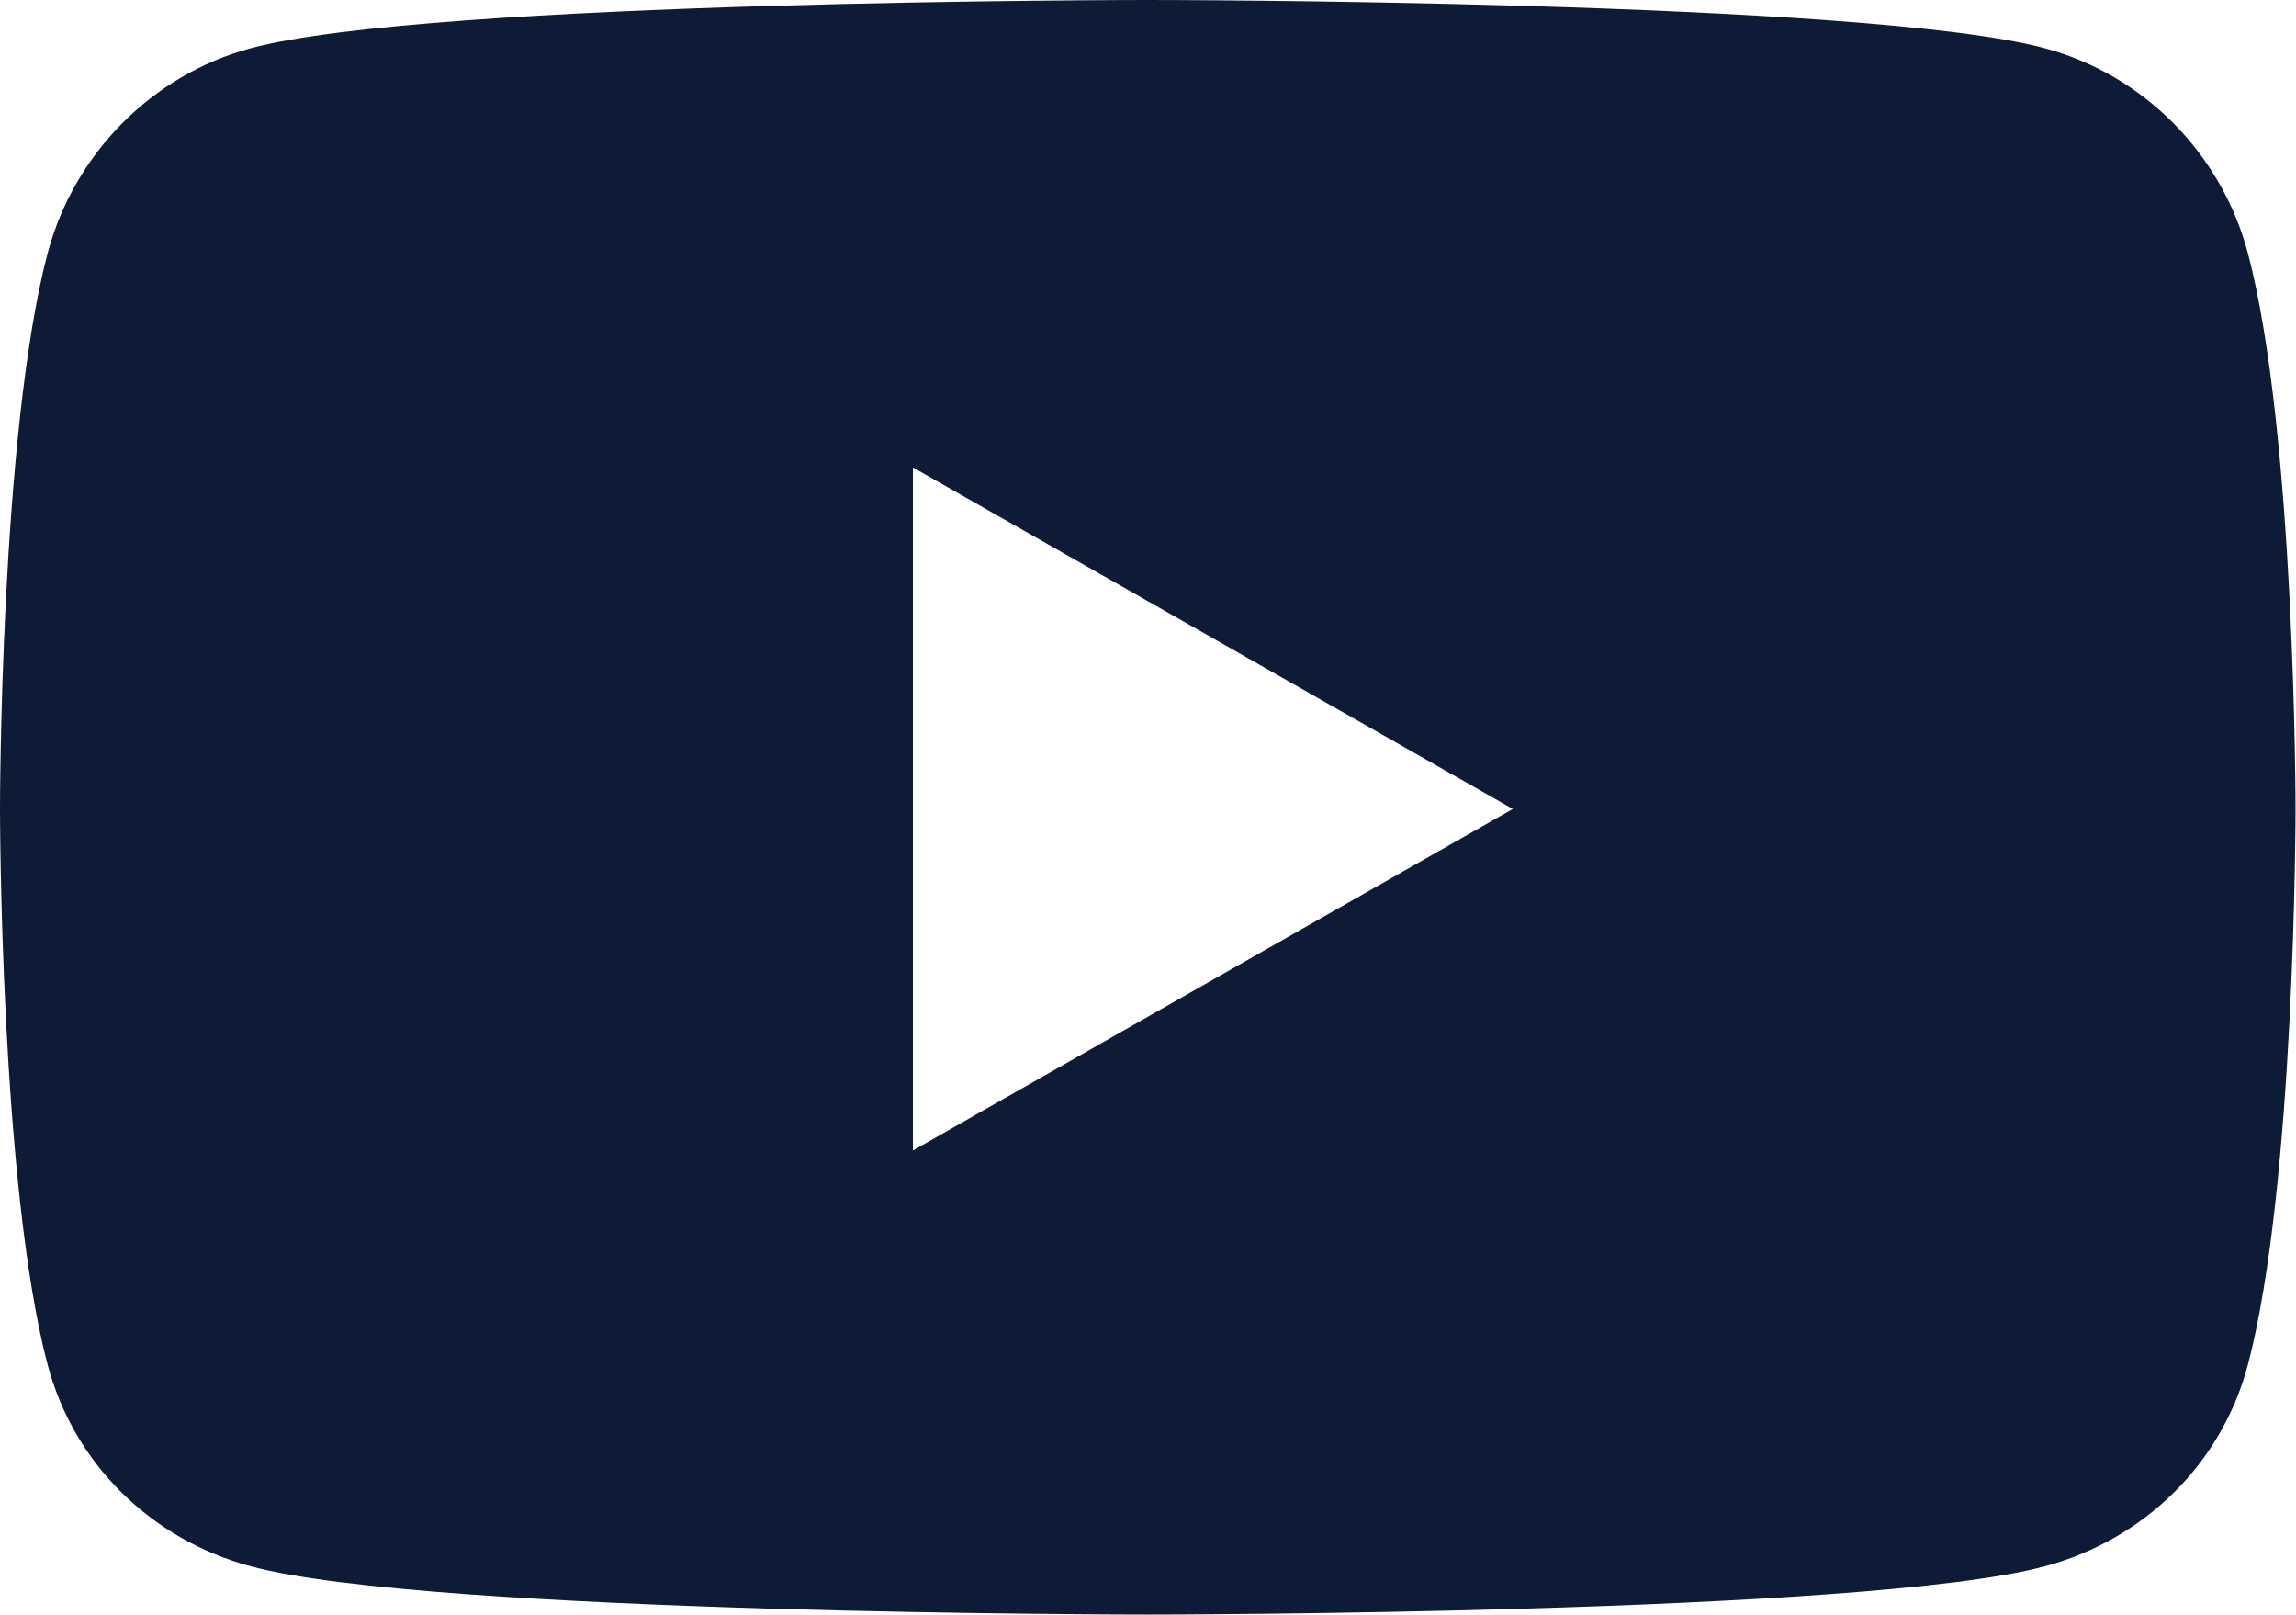 <?xml version="1.0" encoding="UTF-8"?> <svg xmlns="http://www.w3.org/2000/svg" id="_レイヤー_2" viewBox="0 0 47.61 33.47"><defs><style>.cls-1{fill:#0d1b37;}</style></defs><g id="_レイヤー_1-2"><path class="cls-1" d="M46.61,5.24c-.55-2.06-2.16-3.69-4.21-4.24-3.71-1-18.6-1-18.6-1,0,0-14.89,0-18.6,1C3.16,1.55,1.54,3.18.99,5.24c-.99,3.74-.99,11.53-.99,11.53,0,0,0,7.8.99,11.53.55,2.06,2.16,3.62,4.21,4.17,3.71,1,18.6,1,18.6,1,0,0,14.89,0,18.6-1,2.05-.55,3.66-2.11,4.21-4.17.99-3.74.99-11.53.99-11.53,0,0,0-7.8-.99-11.53ZM18.93,23.85v-14.16l12.44,7.08-12.44,7.08h0Z"></path></g></svg> 